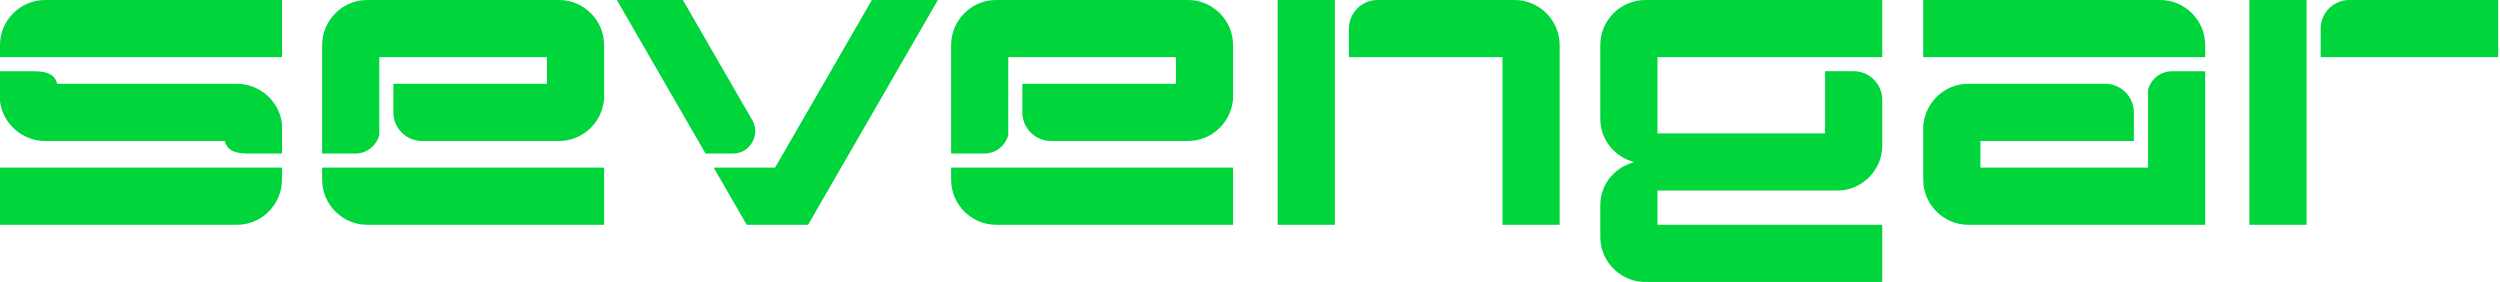 <svg width="133" height="15" viewBox="0 0 133 15" fill="none" xmlns="http://www.w3.org/2000/svg">
<g clip-path="url(#clip0_1309_3802)">
<path d="M15.001 3.041H0V2.395C0 1.08 1.081 0 2.396 0H15.001V3.041ZM15.001 8.168H13.235C12.621 8.168 12.104 8.076 11.959 7.507V7.5H2.396C1.172 7.5 0.137 6.566 0 5.377V3.791H1.766C2.38 3.791 2.897 3.882 3.041 4.452V4.459H12.605C13.829 4.459 14.864 5.393 15.001 6.582V8.168ZM15 8.918V9.563C15 10.879 13.921 11.959 12.605 11.959H0V8.918H15ZM32.818 0H36.33L40.018 6.387L40.019 6.388C40.235 6.765 40.235 7.196 40.017 7.573C39.799 7.952 39.424 8.168 38.986 8.168H37.535L32.818 0ZM44.746 8.918L43.113 11.744L42.989 11.959H39.726L39.601 11.744L37.969 8.918H41.234L41.357 8.704L46.384 0H49.896L44.746 8.918ZM65.584 5.377C65.447 6.566 64.428 7.5 63.204 7.5H55.909C55.072 7.5 54.389 6.816 54.389 5.98V4.459H62.559V3.041H53.641V7.178C53.495 7.747 52.979 8.168 52.365 8.168H50.599V2.395C50.599 1.08 51.679 0 52.995 0H63.204C64.519 0 65.599 1.08 65.599 2.395V5.377L65.584 5.377ZM65.599 8.918V11.959H52.995C51.679 11.959 50.599 10.879 50.599 9.563V8.918L65.599 8.918ZM71.014 11.959H67.973V0H71.014V11.959ZM82.973 11.959H79.932V3.041H71.763V1.52C71.763 0.684 72.447 0 73.284 0H76.67H80.578C81.893 0 82.973 1.08 82.973 2.395V11.959H82.973ZM90.695 7.097H97.095V3.788H98.616C99.452 3.788 100.136 4.472 100.136 5.308V7.752C100.136 7.759 100.136 7.764 100.136 7.771C100.12 9.073 99.047 10.138 97.74 10.138H88.177V11.959H100.136V15H87.532C86.631 15 85.842 14.495 85.433 13.755C85.244 13.413 85.136 13.02 85.136 12.604V10.914C85.136 9.898 85.788 9.015 86.745 8.689L86.929 8.627L86.746 8.563C85.789 8.233 85.136 7.339 85.136 6.321V2.395C85.135 1.08 86.216 0 87.531 0H100.135V3.041H88.177V7.097H90.695L90.695 7.097ZM102.316 0H114.921C116.237 0 117.316 1.08 117.316 2.395V3.041H102.316V0ZM102.332 6.582C102.469 5.393 103.488 4.459 104.712 4.459H112.002C112.839 4.459 113.523 5.143 113.523 5.98V7.5H105.358V8.918H114.276V4.782C114.42 4.212 114.937 3.791 115.551 3.791H117.316V11.959H104.712C103.396 11.959 102.316 10.879 102.316 9.563V6.582H102.332ZM122.71 11.959H119.668V0H122.71V11.959ZM132.9 0V3.041H129.163H123.46V1.52C123.46 0.684 124.144 0 124.981 0H128.365H130.505H132.9ZM32.122 5.377C31.985 6.566 30.966 7.5 29.742 7.5H22.448C21.611 7.5 20.927 6.816 20.927 5.98V4.459H29.097V3.041H20.179V7.178C20.033 7.747 19.517 8.168 18.903 8.168H17.138V2.395C17.138 1.08 18.218 0 19.534 0H29.743C31.058 0 32.138 1.08 32.138 2.395V5.377L32.122 5.377ZM32.138 8.918V11.959H19.534C18.218 11.959 17.138 10.879 17.138 9.563V8.918L32.138 8.918Z" fill="#00D53C"/>
</g>
<defs>
<clipPath id="clip0_1309_3802">
<rect width="132.9" height="15" fill="white"/>
</clipPath>
</defs>
</svg>
